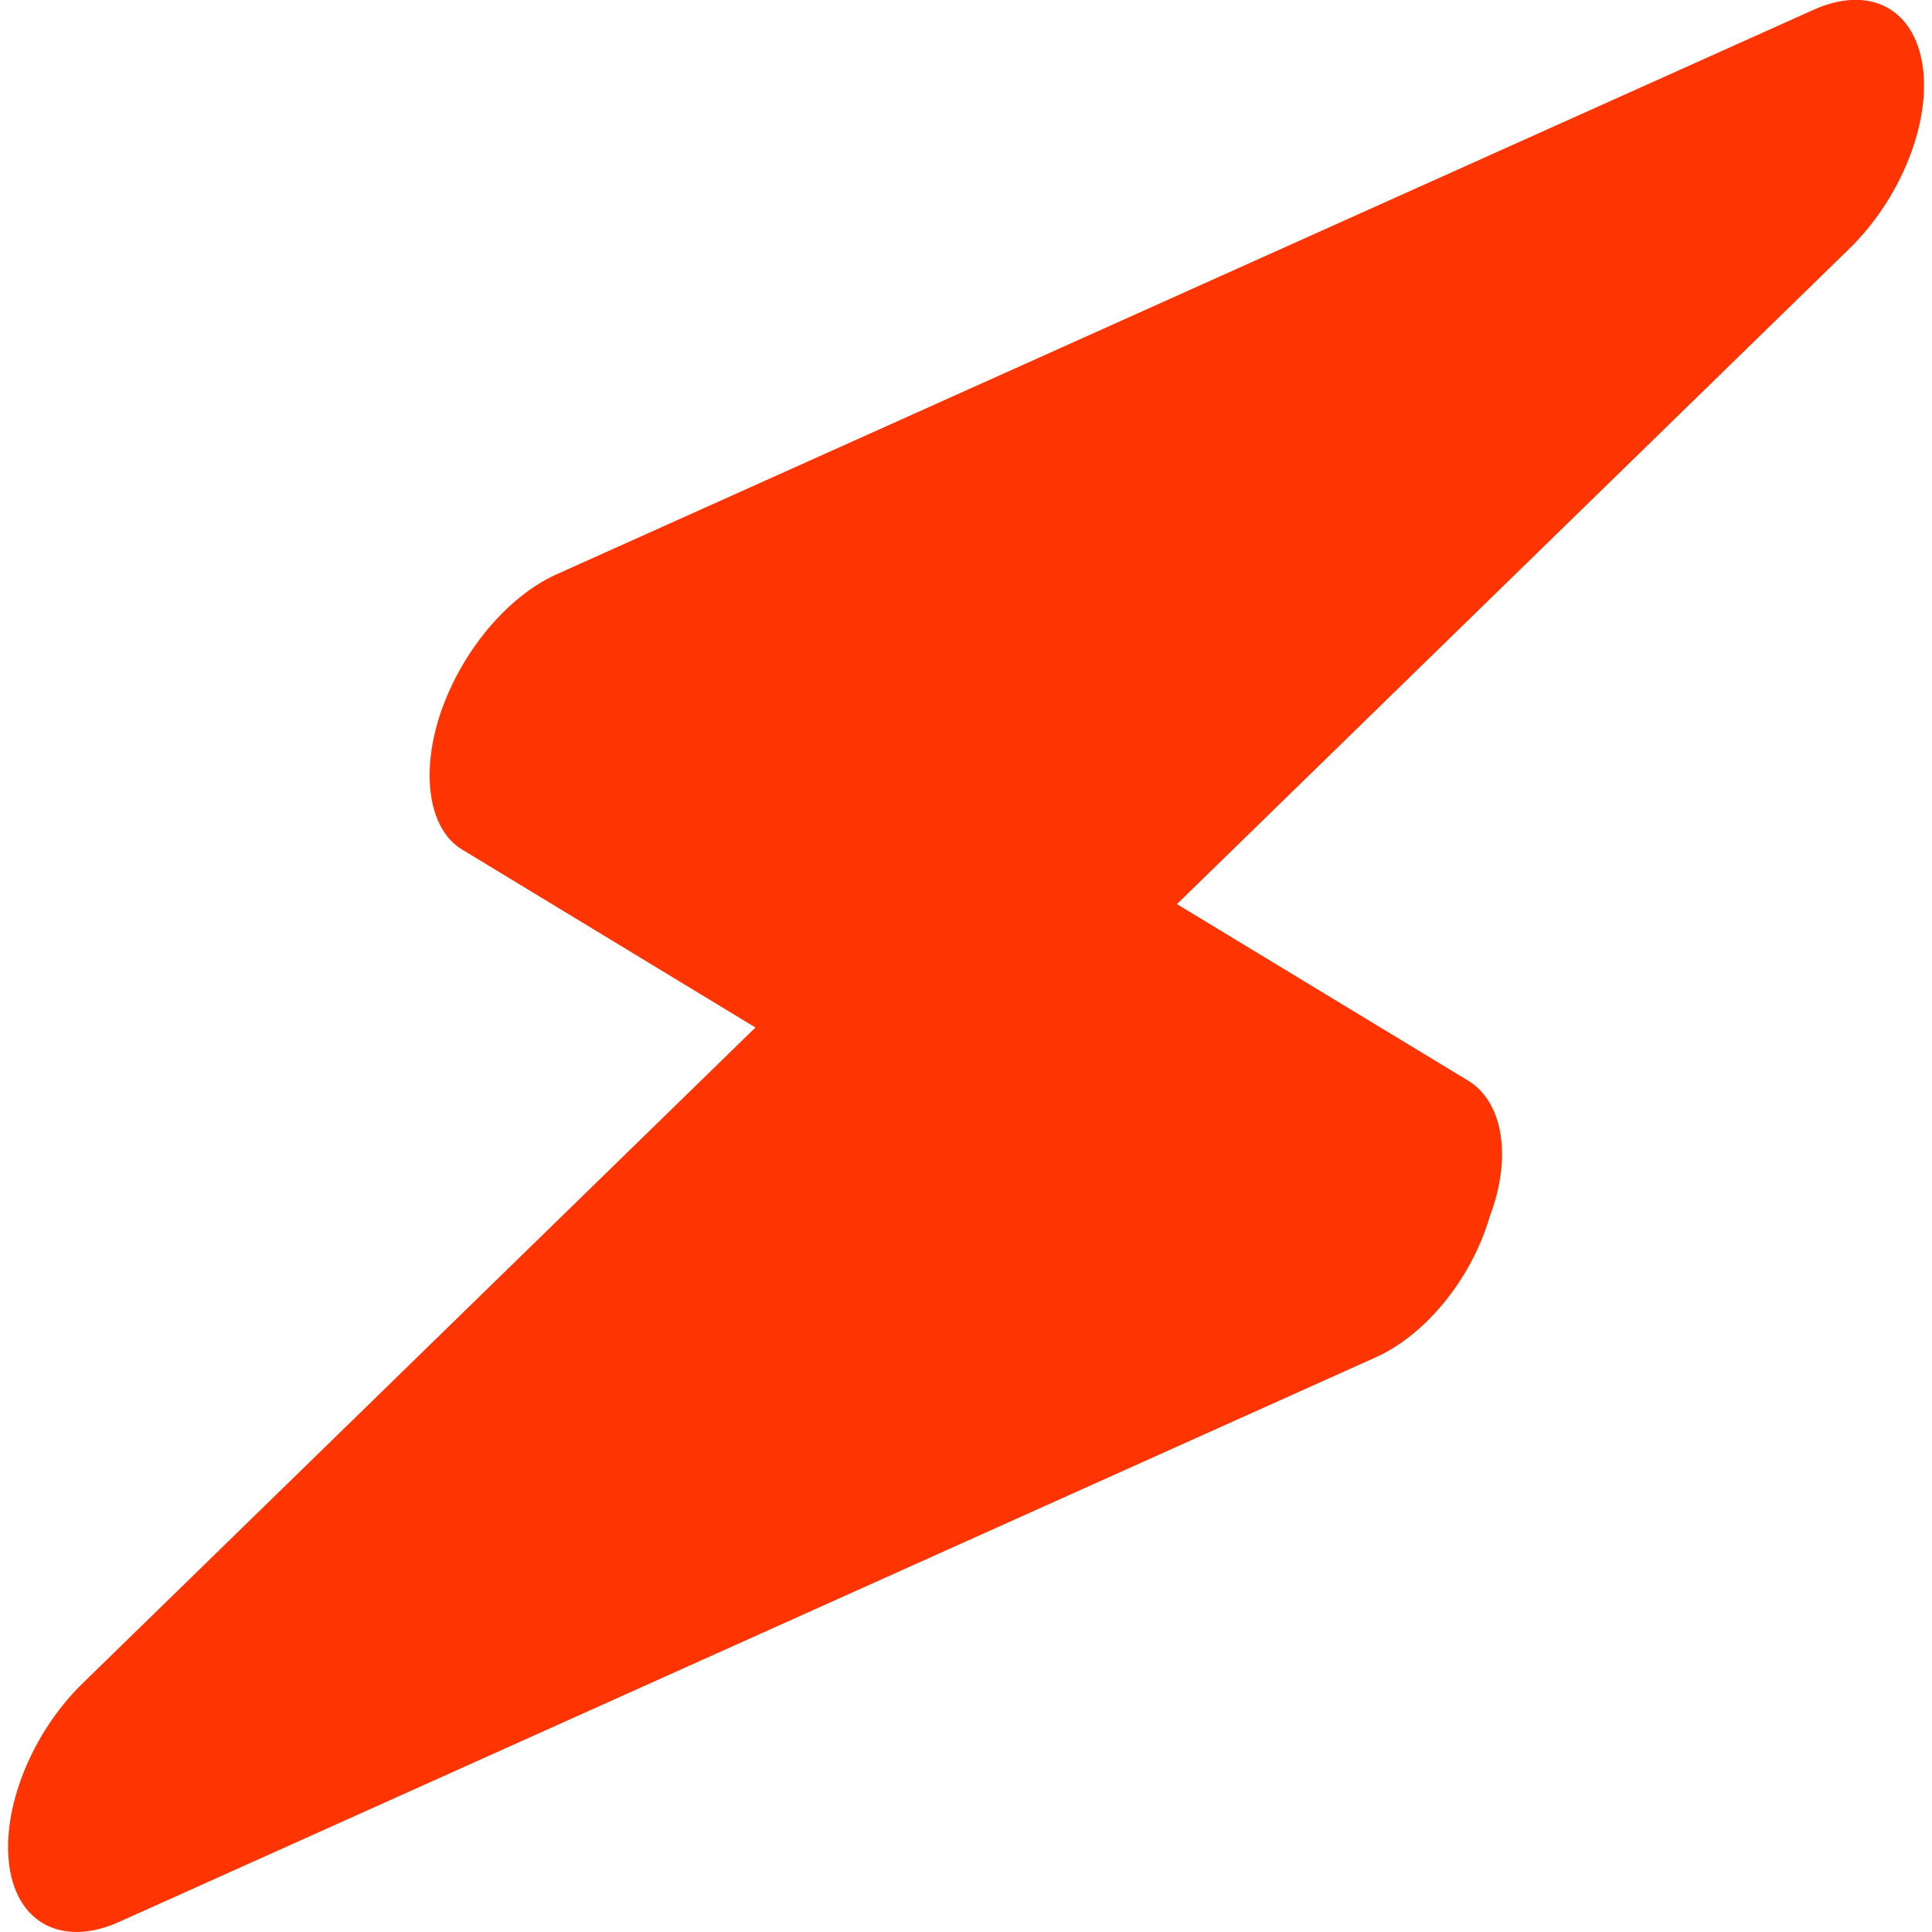 <?xml version="1.0" encoding="utf-8"?>
<!-- Generator: Adobe Illustrator 26.3.1, SVG Export Plug-In . SVG Version: 6.00 Build 0)  -->
<svg version="1.1" id="Camada_1" xmlns="http://www.w3.org/2000/svg" xmlns:xlink="http://www.w3.org/1999/xlink" x="0px" y="0px"
	 viewBox="0 0 512 512" style="enable-background:new 0 0 512 512;" xml:space="preserve">
<style type="text/css">
	.st0{fill:#FF3403;}
</style>
<path class="st0" d="M311.9,239.6l77.2,46.8c9.2,5.6,11.7,20.2,5.7,36c-4.9,16.7-17.1,31.4-30.2,37.3L31.4,509.4
	c-14.6,6.5-26.7,0.5-28.9-14.7c-2.2-15.2,5.8-35.4,19.5-48.7l178.2-173.7l-77.8-47.2c-8.6-5.2-11.1-19.8-5.7-36
	c5.5-16.3,17.7-31,30.8-36.9L480.6,2.6c14.7-6.6,26.6-0.5,28.9,14.7c2.3,15.2-5.8,35.4-19.5,48.7L311.9,239.6z"/>
</svg>

